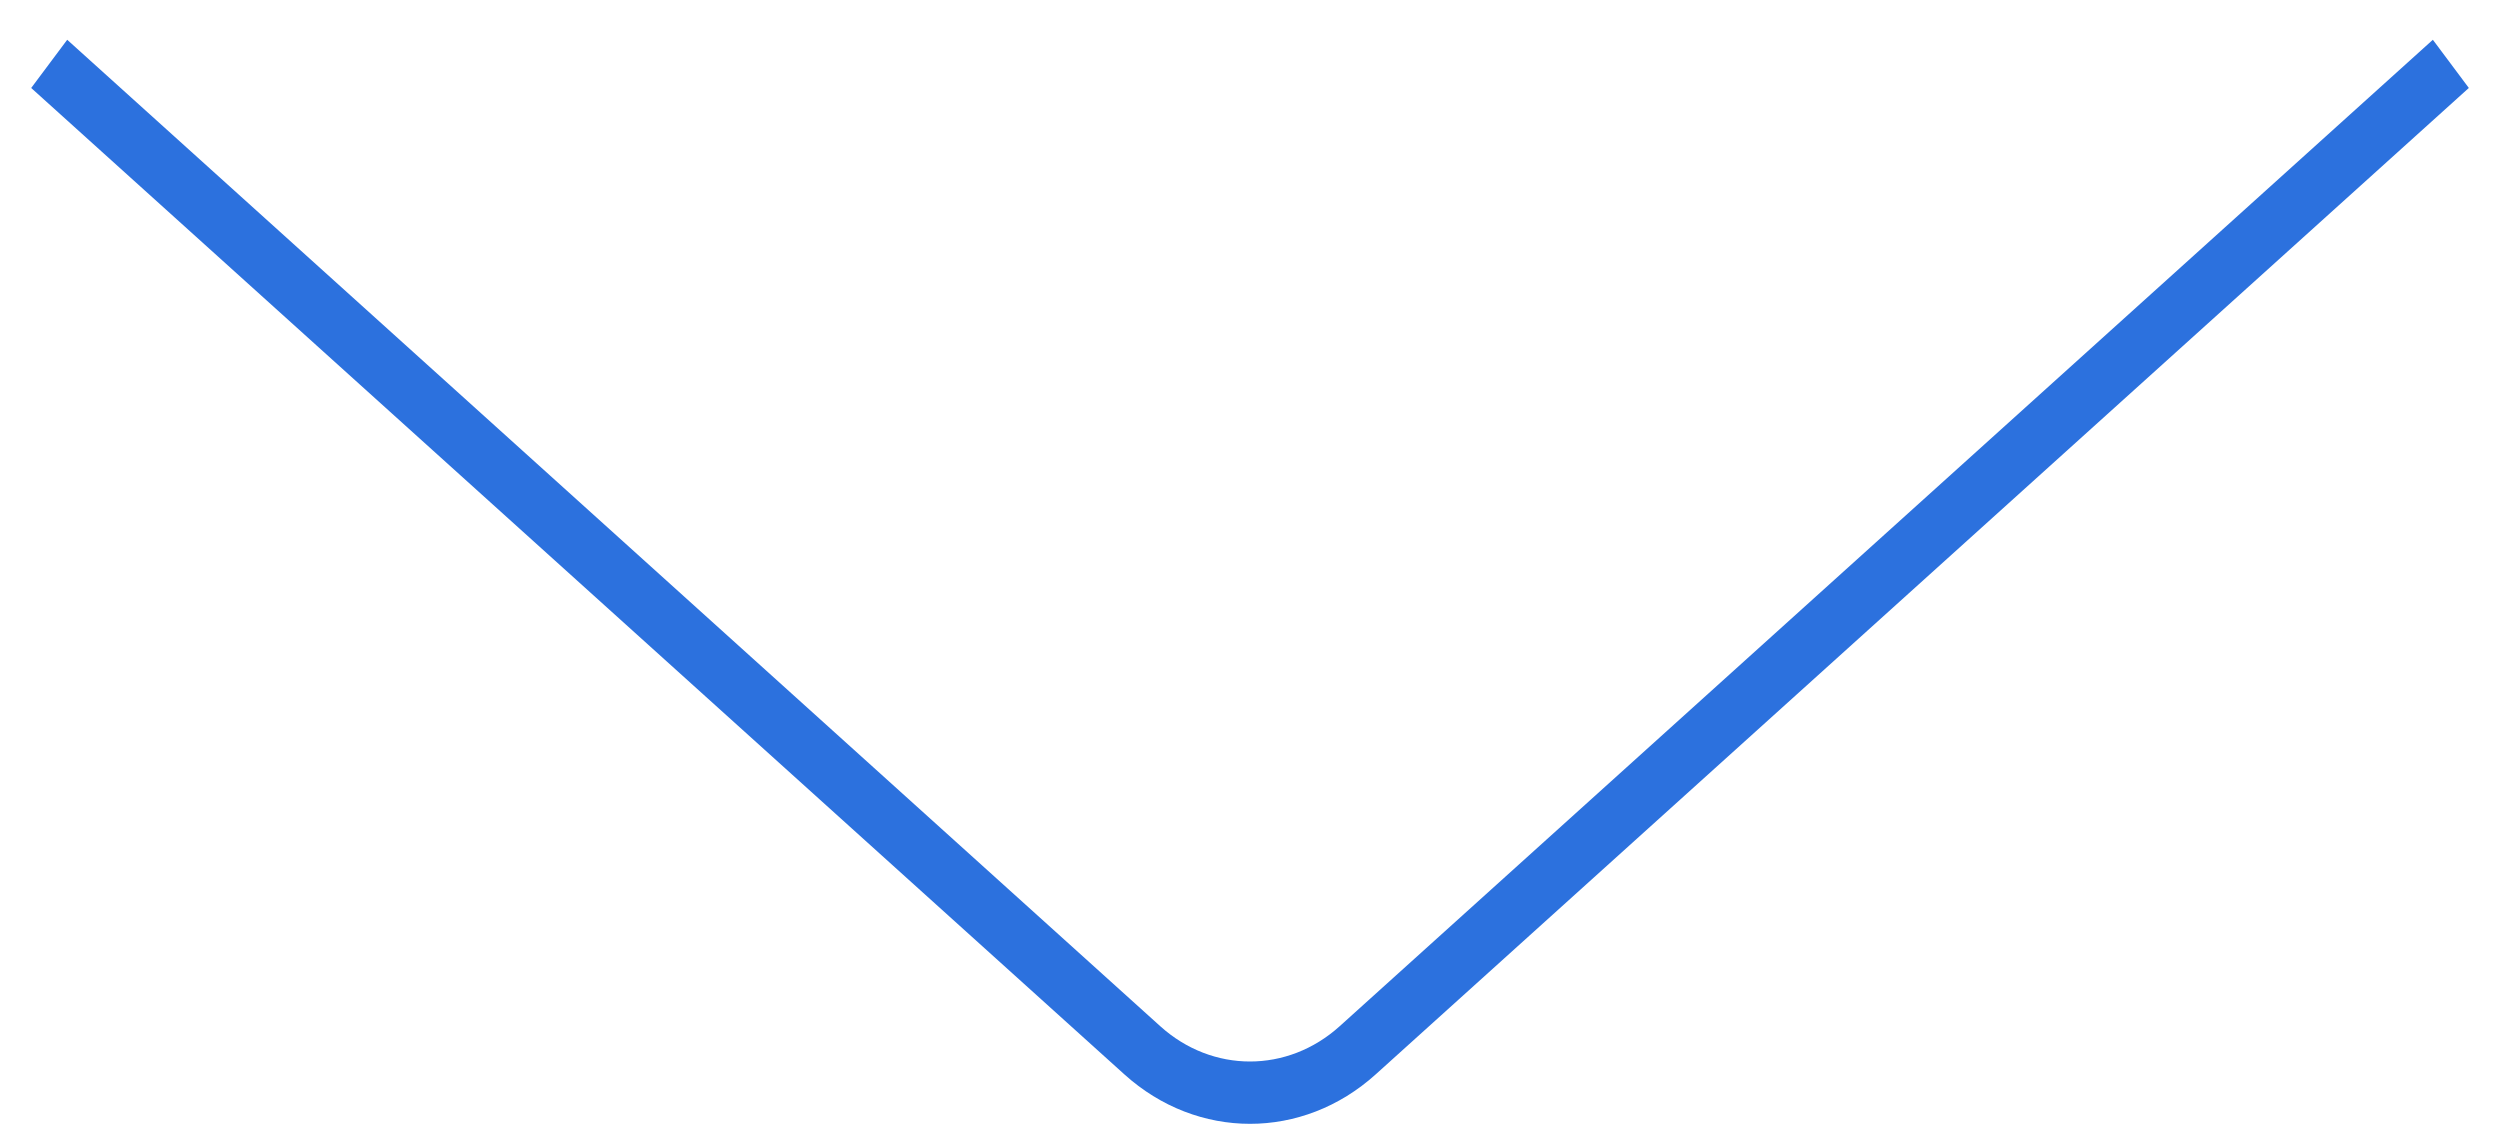 <svg xmlns="http://www.w3.org/2000/svg" width="42" height="19" fill="none">
  <path fill="#2C71DE" d="M41.476 1.478 23.111 18.05c-1.227 1.107-2.994 1.107-4.221 0L.524 1.478 1.129.668 19.492 17.24c.876.791 2.139.791 3.015 0L40.872.668l.604.809Z"/>
</svg>
